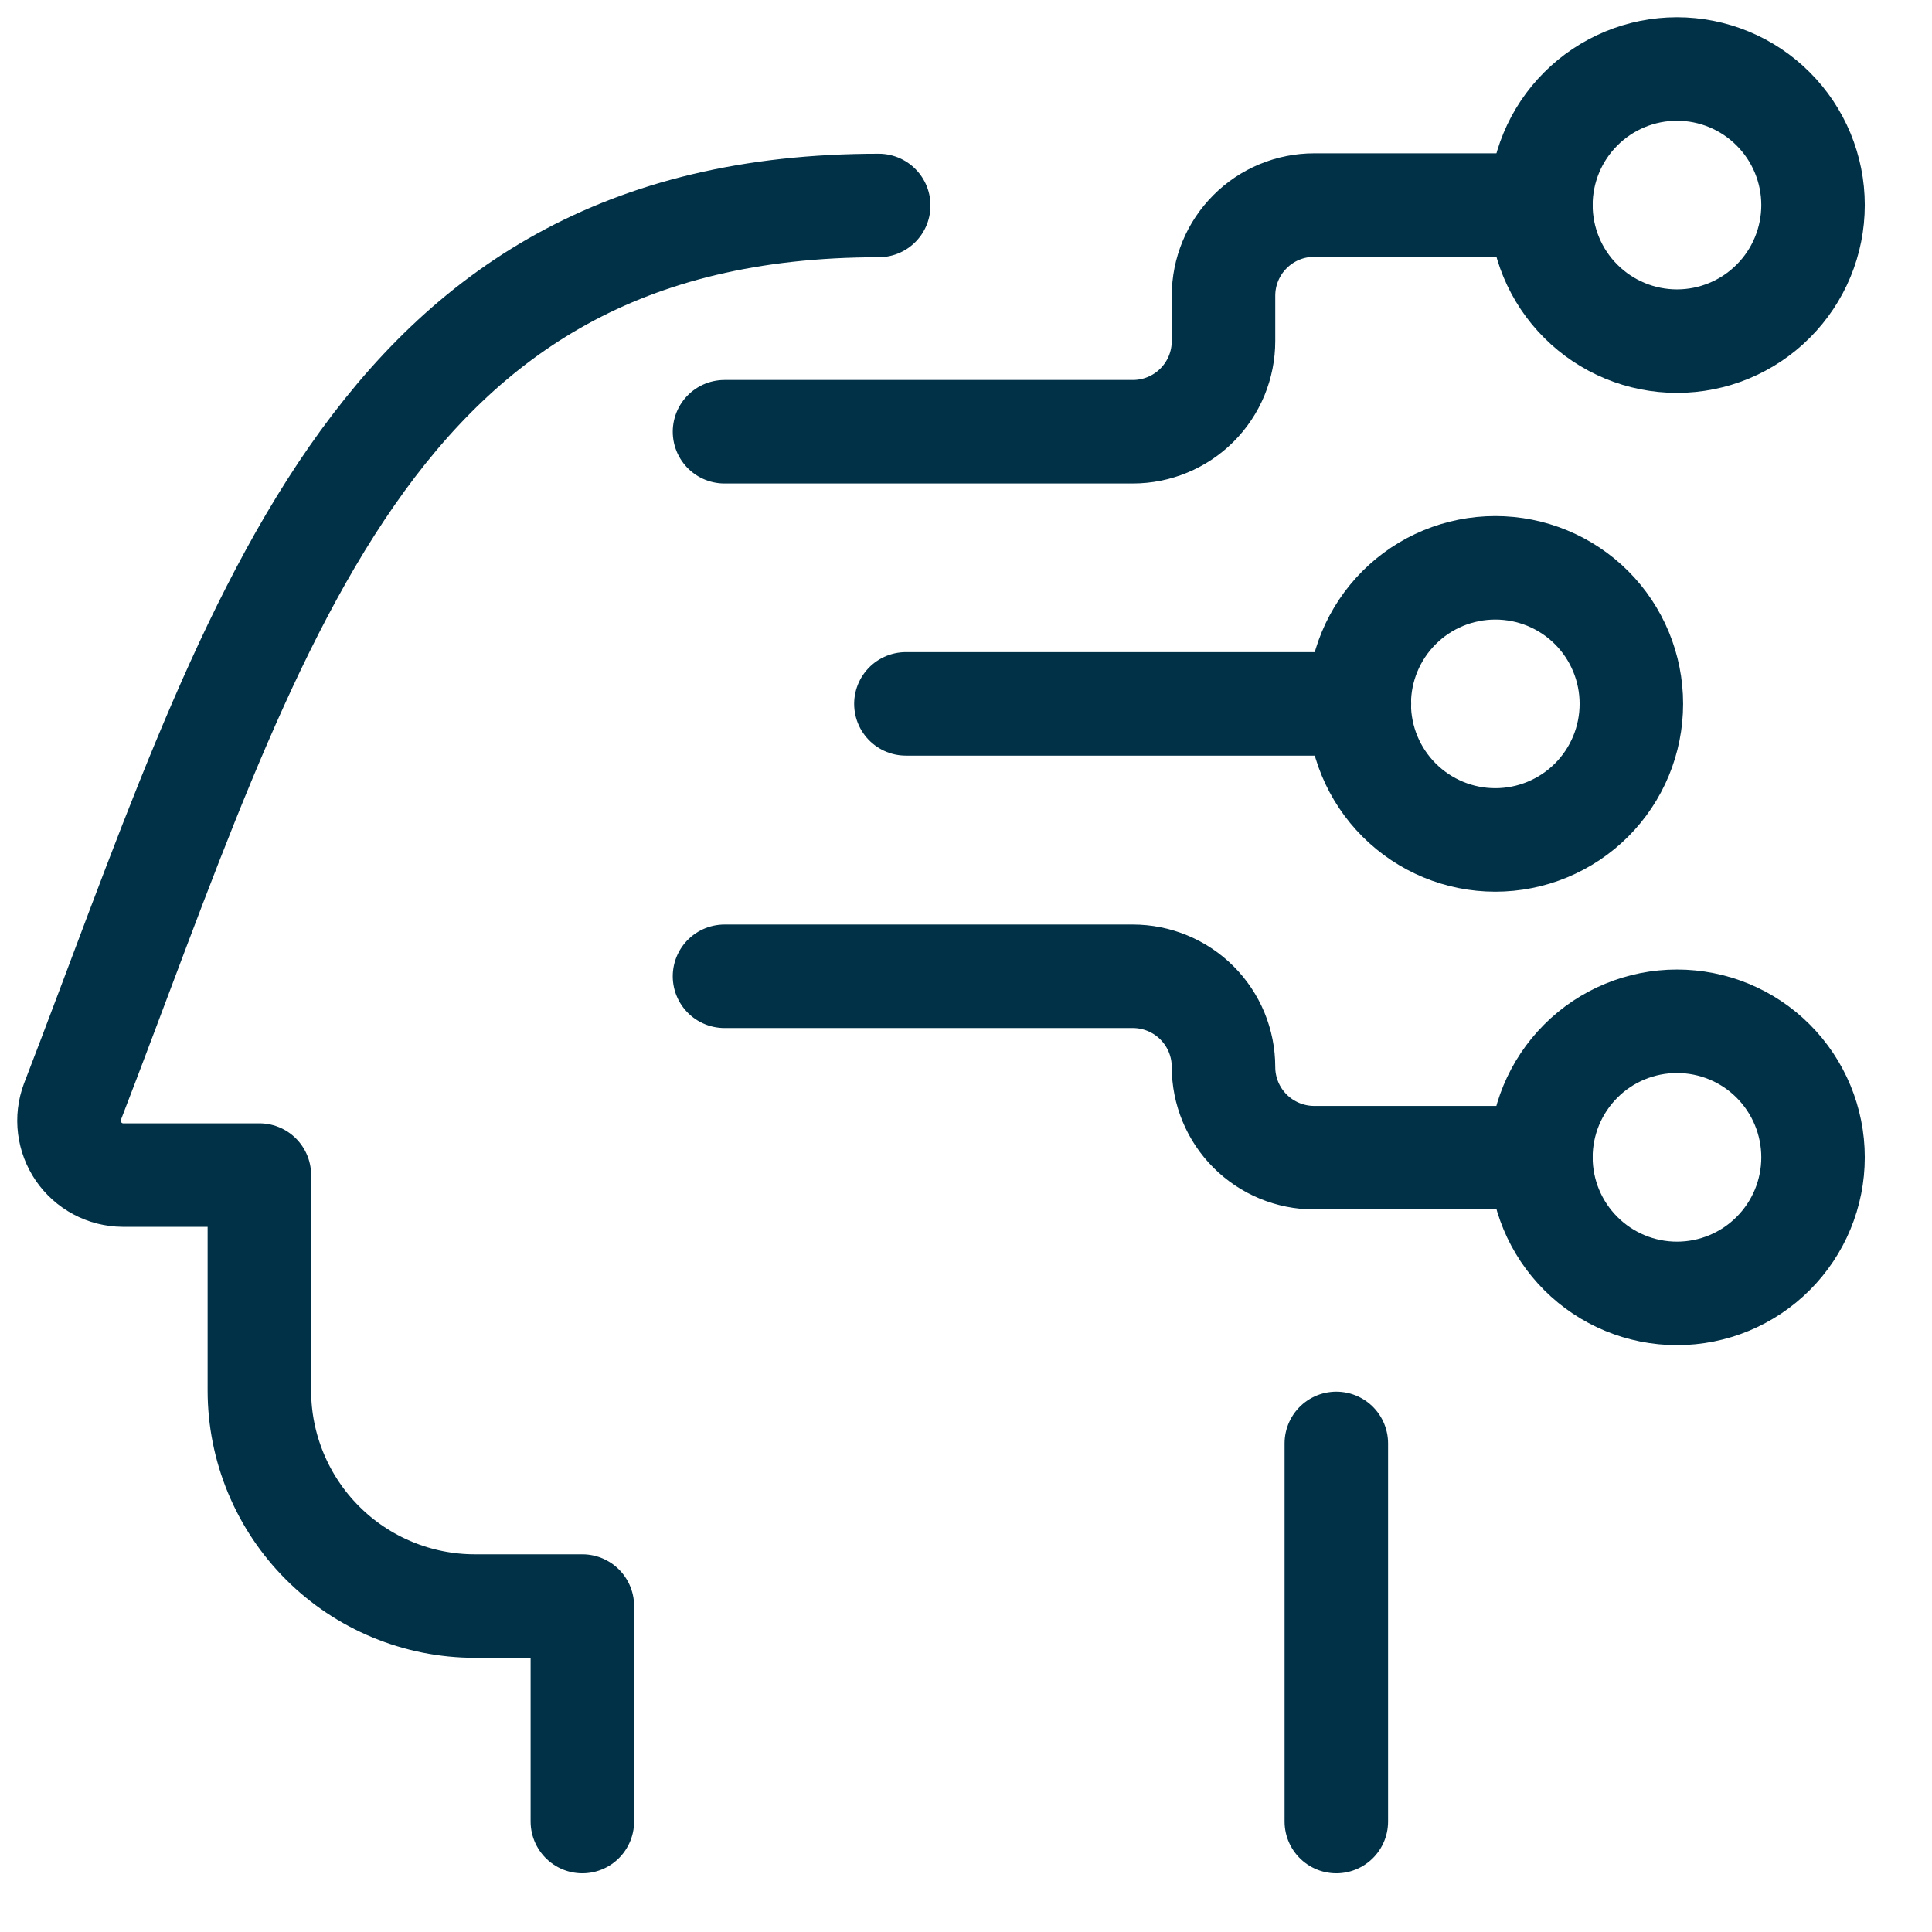 <svg width="28" height="28" viewBox="0 0 28 28" fill="none" xmlns="http://www.w3.org/2000/svg">
<path d="M8.44 26.399V23.276H6.882C6.472 23.276 6.066 23.195 5.687 23.038C5.308 22.881 4.963 22.651 4.674 22.361C4.384 22.071 4.154 21.727 3.997 21.348C3.84 20.969 3.759 20.563 3.759 20.153V17.03H1.777C1.651 17.029 1.527 16.997 1.416 16.937C1.305 16.878 1.21 16.792 1.138 16.688C1.067 16.584 1.022 16.465 1.006 16.34C0.99 16.214 1.005 16.087 1.049 15.969C3.699 9.096 5.306 2.978 12.735 2.978" stroke="#003147" stroke-width="1.5" stroke-linecap="round" stroke-linejoin="round"/>
<path d="M10.5 6.257H16.417C16.59 6.257 16.761 6.223 16.92 6.157C17.08 6.091 17.225 5.994 17.347 5.872C17.469 5.75 17.566 5.605 17.632 5.446C17.698 5.286 17.732 5.115 17.732 4.943V4.286C17.732 3.938 17.87 3.603 18.117 3.357C18.363 3.11 18.698 2.972 19.047 2.972H22.332" stroke="#003147" stroke-width="1.5" stroke-linecap="round" stroke-linejoin="round"/>
<path d="M13.129 10.201H19.702" stroke="#003147" stroke-width="1.5" stroke-linecap="round" stroke-linejoin="round"/>
<path d="M22.332 2.972C22.332 3.495 22.54 3.997 22.91 4.366C23.279 4.736 23.781 4.944 24.304 4.944C24.827 4.944 25.329 4.736 25.698 4.366C26.068 3.997 26.276 3.495 26.276 2.972C26.276 2.449 26.068 1.947 25.698 1.578C25.329 1.208 24.827 1 24.304 1C23.781 1 23.279 1.208 22.91 1.578C22.54 1.947 22.332 2.449 22.332 2.972Z" stroke="#003147" stroke-width="1.5" stroke-linecap="round" stroke-linejoin="round"/>
<path d="M10.5 14.149H16.417C16.59 14.149 16.761 14.183 16.92 14.249C17.08 14.315 17.225 14.412 17.347 14.534C17.469 14.656 17.566 14.801 17.632 14.96C17.698 15.12 17.732 15.29 17.732 15.463C17.732 15.812 17.87 16.146 18.117 16.393C18.363 16.639 18.698 16.778 19.047 16.778H22.332" stroke="#003147" stroke-width="1.5" stroke-linecap="round" stroke-linejoin="round"/>
<path d="M22.332 16.773C22.332 17.296 22.54 17.797 22.91 18.167C23.279 18.537 23.781 18.745 24.304 18.745C24.827 18.745 25.329 18.537 25.698 18.167C26.068 17.797 26.276 17.296 26.276 16.773C26.276 16.25 26.068 15.748 25.698 15.378C25.329 15.008 24.827 14.801 24.304 14.801C23.781 14.801 23.279 15.008 22.91 15.378C22.54 15.748 22.332 16.25 22.332 16.773Z" stroke="#003147" stroke-width="1.5" stroke-linecap="round" stroke-linejoin="round"/>
<path d="M19.699 10.2C19.699 10.723 19.907 11.225 20.277 11.595C20.647 11.965 21.148 12.173 21.671 12.173C22.194 12.173 22.696 11.965 23.066 11.595C23.436 11.225 23.643 10.723 23.643 10.2C23.643 9.678 23.436 9.176 23.066 8.806C22.696 8.436 22.194 8.229 21.671 8.229C21.148 8.229 20.647 8.436 20.277 8.806C19.907 9.176 19.699 9.678 19.699 10.2Z" stroke="#003147" stroke-width="1.5" stroke-linecap="round" stroke-linejoin="round"/>
<path d="M19.367 26.399V20.919" stroke="#003147" stroke-width="1.5" stroke-linecap="round" stroke-linejoin="round"/>
</svg>
